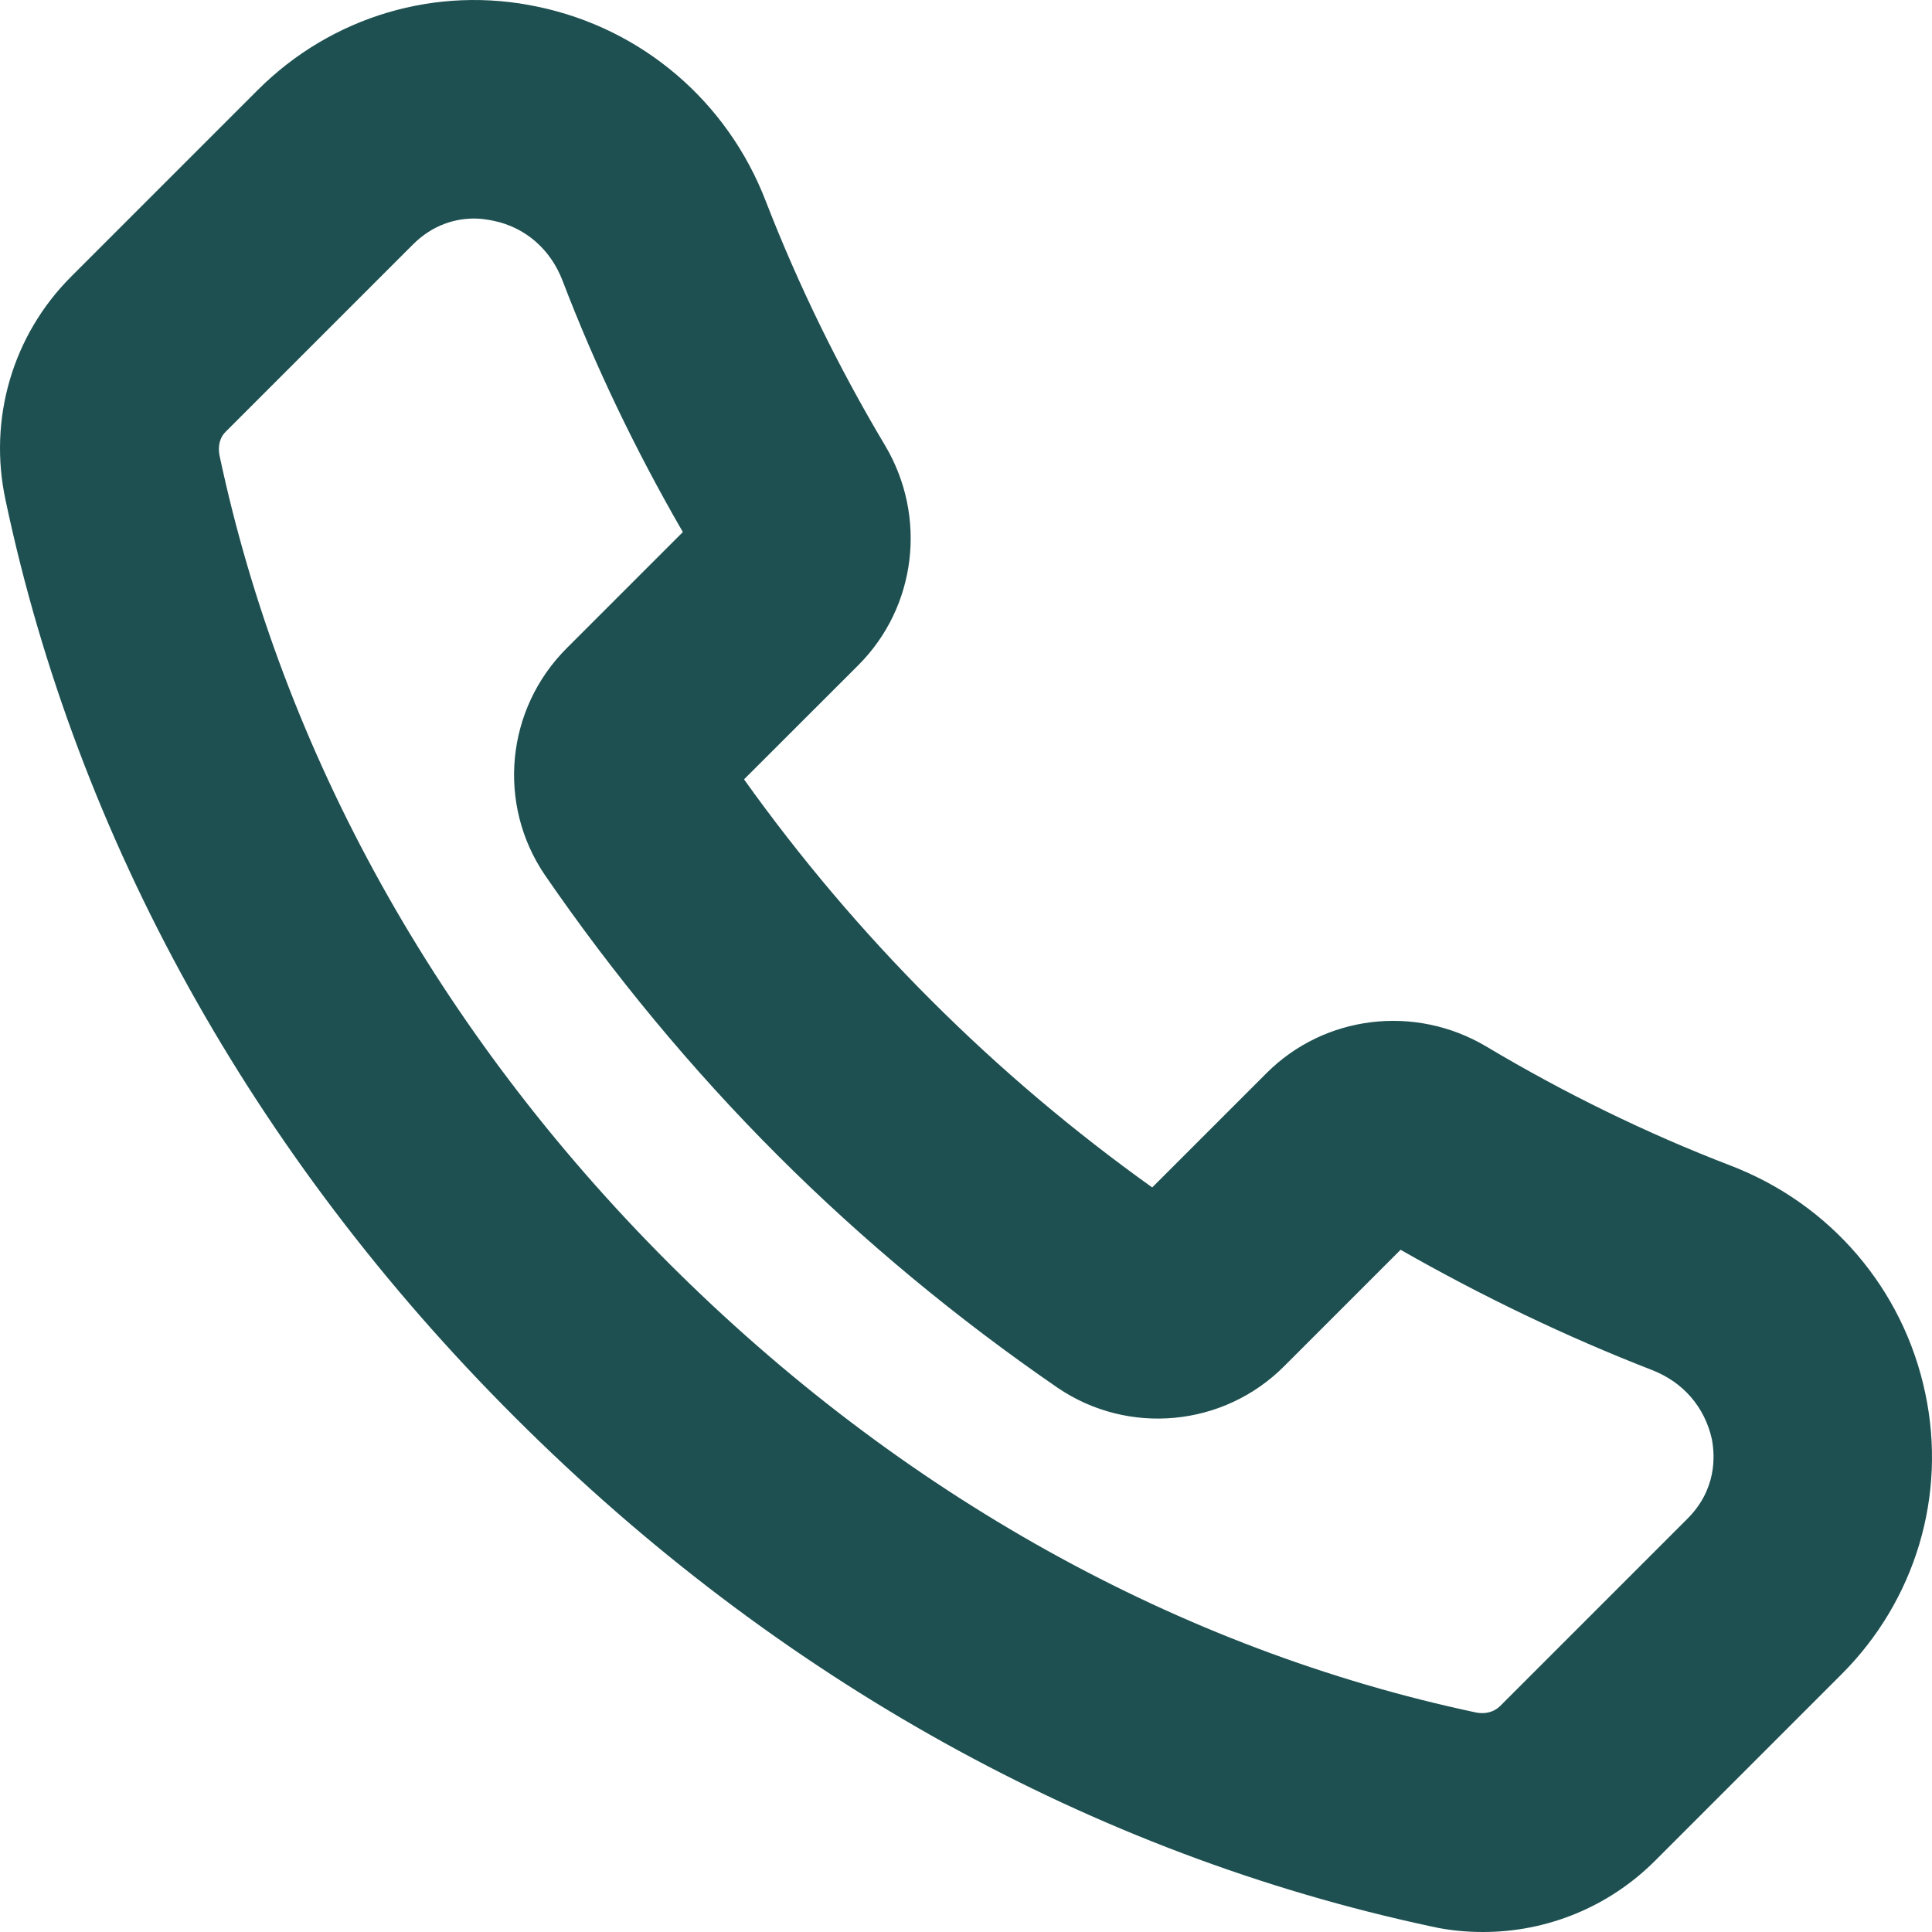 <svg width="18" height="18" viewBox="0 0 18 18" fill="none" xmlns="http://www.w3.org/2000/svg">
<path d="M17.937 12.979C17.733 12.011 17.055 11.216 16.122 10.859C15.342 10.559 14.578 10.186 13.844 9.748C13.181 9.356 12.34 9.458 11.8 9.998L10.735 11.063C10.006 10.543 9.313 9.957 8.676 9.32C8.038 8.683 7.452 7.99 6.932 7.261L7.998 6.196C8.538 5.655 8.64 4.814 8.247 4.152C7.809 3.418 7.437 2.653 7.136 1.878C6.779 0.946 5.984 0.268 5.016 0.064C4.068 -0.14 3.089 0.151 2.401 0.839L0.663 2.577C0.118 3.122 -0.112 3.902 0.052 4.661C0.719 7.816 2.36 10.773 4.797 13.204C7.233 15.64 10.184 17.276 13.339 17.949C13.497 17.985 13.66 18 13.818 18C14.415 18 14.991 17.765 15.419 17.337L17.157 15.599C17.845 14.911 18.14 13.933 17.937 12.979ZM15.714 14.157L13.976 15.895C13.92 15.951 13.839 15.971 13.757 15.956C10.989 15.37 8.385 13.922 6.229 11.767C4.073 9.61 2.631 7.006 2.044 4.238C2.029 4.152 2.05 4.07 2.106 4.019L3.844 2.281C4.037 2.087 4.251 2.036 4.42 2.036C4.486 2.036 4.547 2.047 4.598 2.057C4.894 2.118 5.128 2.322 5.24 2.612C5.546 3.413 5.923 4.198 6.362 4.957L5.281 6.038C4.71 6.608 4.629 7.495 5.077 8.153C5.714 9.08 6.443 9.962 7.243 10.762C8.044 11.563 8.925 12.291 9.853 12.929C10.51 13.377 11.402 13.296 11.968 12.725L13.049 11.644C13.808 12.077 14.593 12.454 15.393 12.765C15.684 12.878 15.883 13.112 15.949 13.408C15.979 13.566 15.995 13.882 15.714 14.157Z" fill="#1E5051"/>
</svg>
